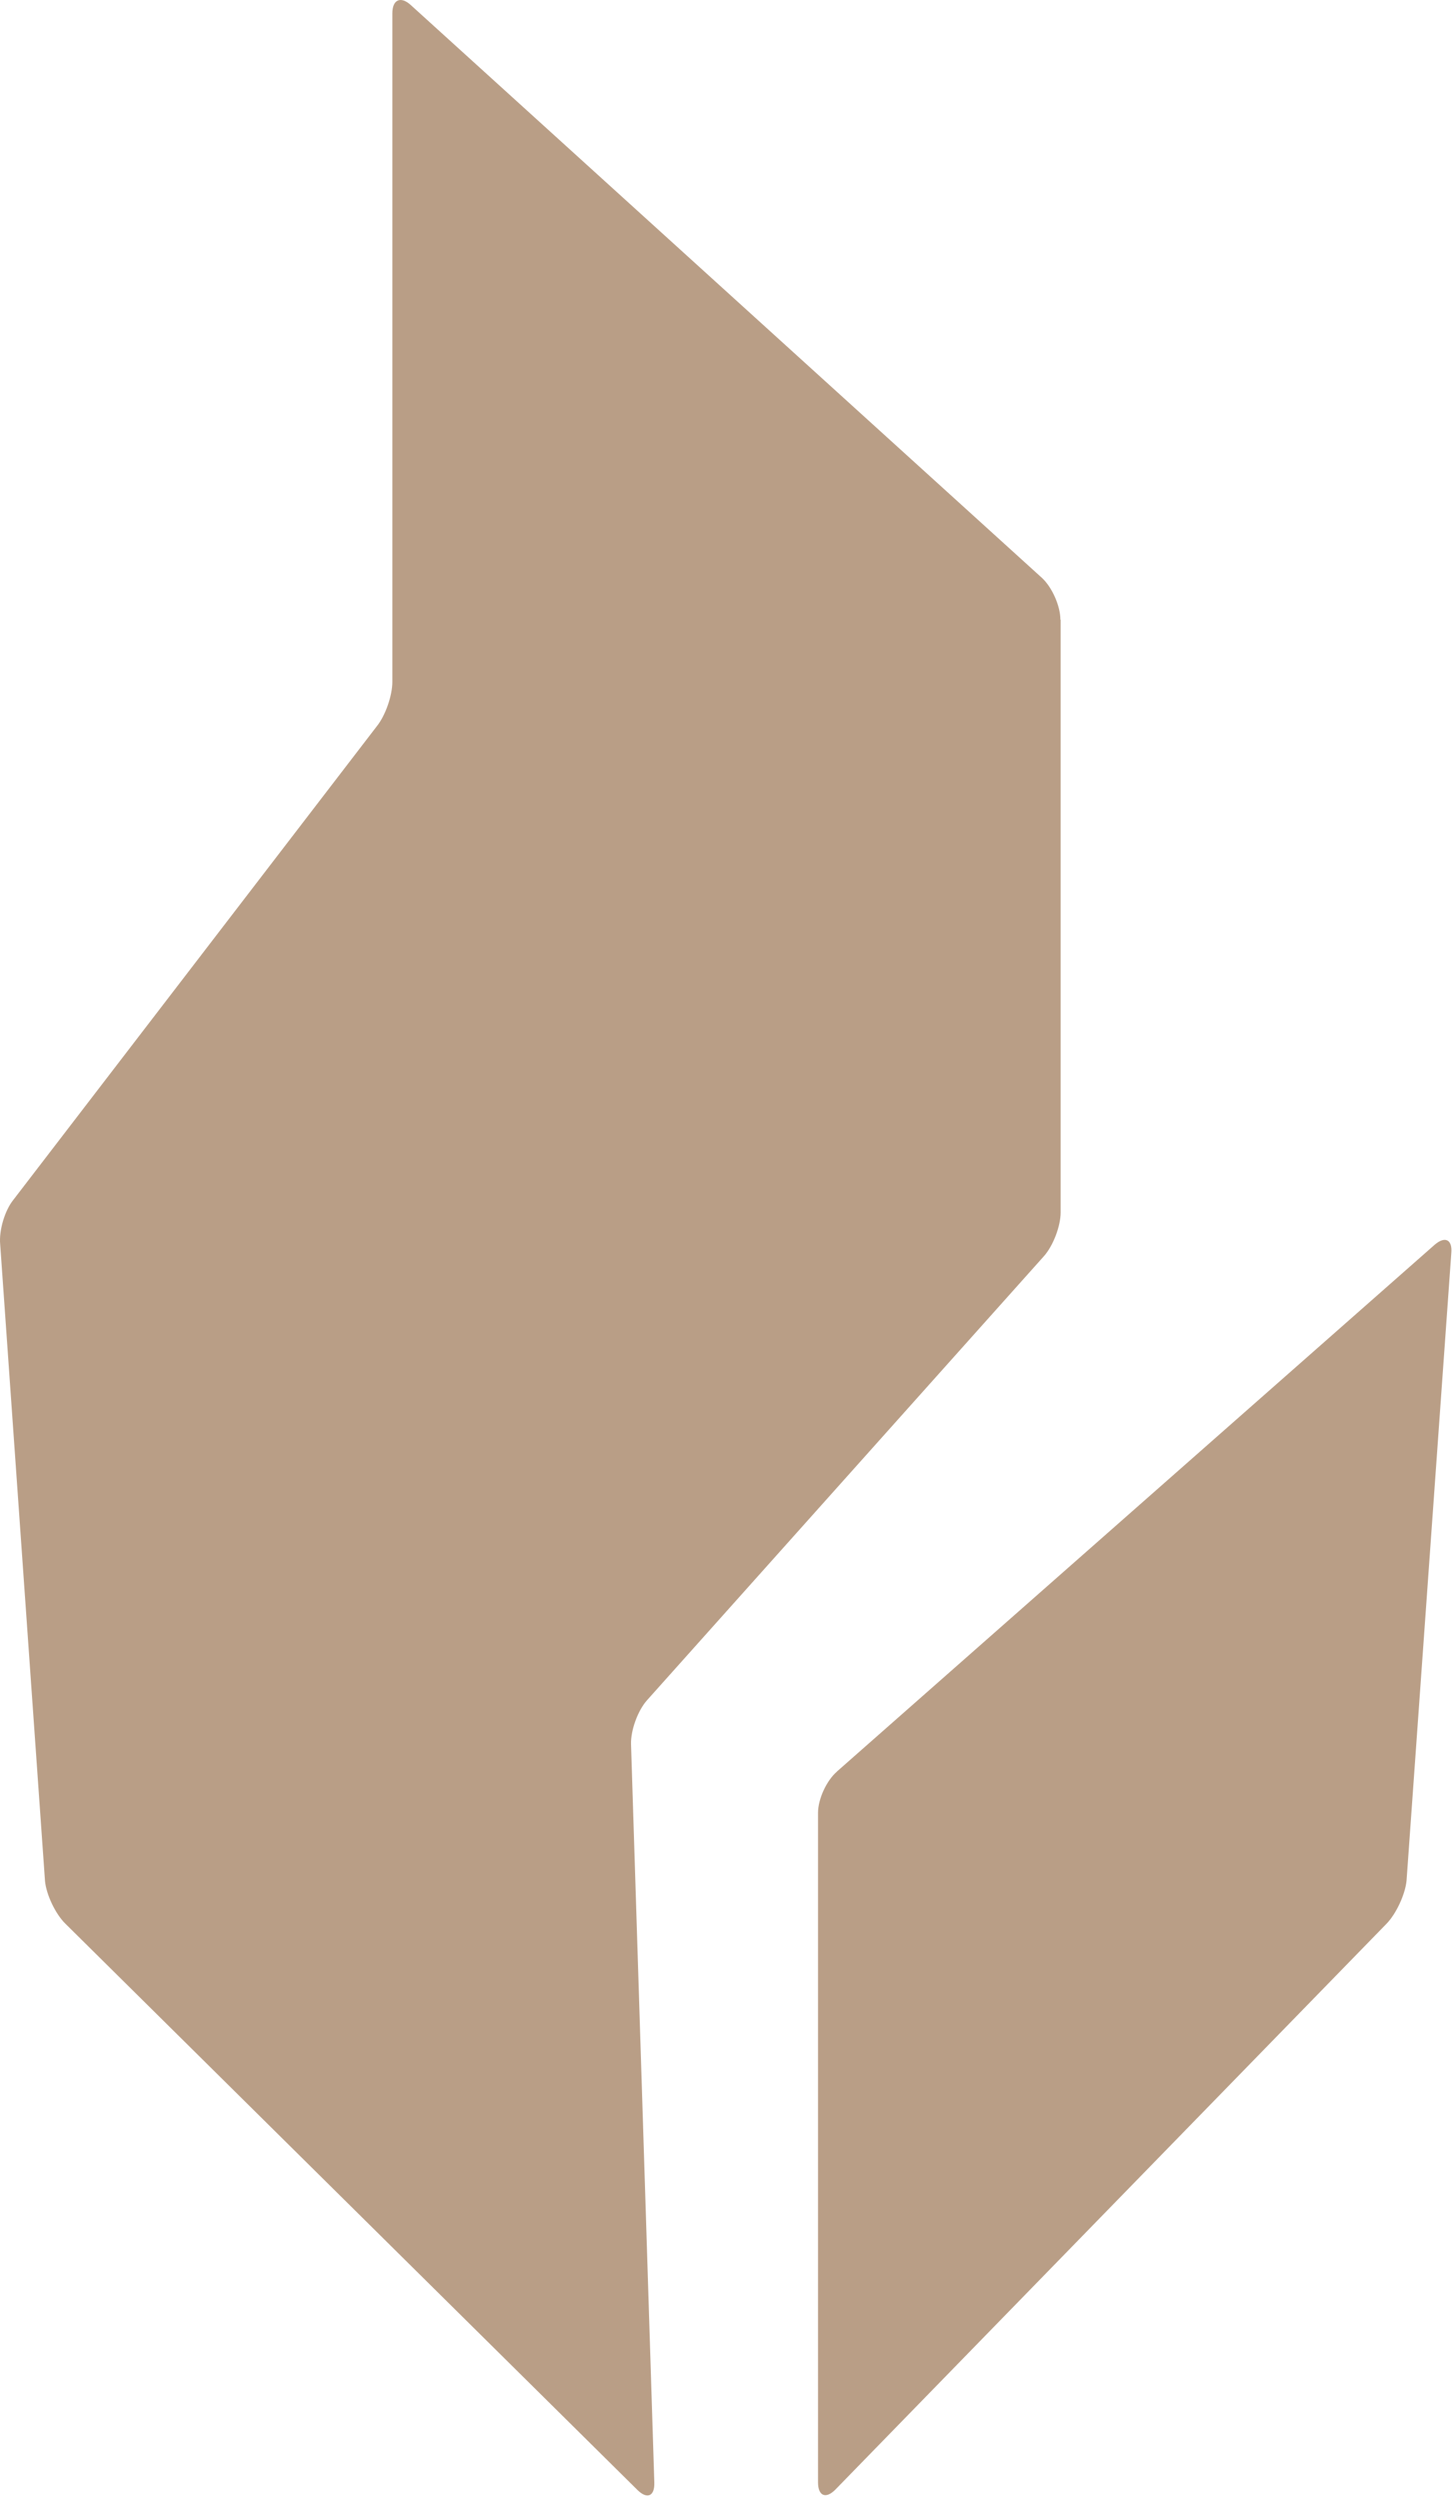 <?xml version="1.0" encoding="UTF-8" standalone="no"?> <svg xmlns="http://www.w3.org/2000/svg" xmlns:xlink="http://www.w3.org/1999/xlink" xmlns:serif="http://www.serif.com/" width="100%" height="100%" viewBox="0 0 181 311" version="1.1" xml:space="preserve" style="fill-rule:evenodd;clip-rule:evenodd;stroke-linejoin:round;stroke-miterlimit:2;"> <g transform="matrix(1,0,0,1,-124.668,-61.776)"> <path d="M228.87,282.17C227.57,283.28 226.5,285.59 226.5,287.31L226.5,370.61C226.5,372.32 227.48,372.72 228.68,371.49L297.28,301.1C298.47,299.87 299.59,297.47 299.76,295.76L305.33,217.7C305.49,216 304.57,215.52 303.27,216.63L228.87,282.16L228.87,282.17Z" style="fill:rgb(185,158,134);fill-rule:nonzero;"></path> </g> <g transform="matrix(1,0,0,1,-124.668,-61.776)"> <path d="M256.67,138.88C256.67,137.16 255.63,134.83 254.37,133.67L175.81,62.41C174.55,61.26 173.51,61.72 173.51,63.43L173.51,146.61C173.51,148.33 172.64,150.82 171.56,152.15L126.34,211.04C125.26,212.37 124.53,214.86 124.69,216.57L130.27,295.79C130.43,297.5 131.57,299.88 132.78,301.08L204.01,371.55C205.23,372.76 206.18,372.34 206.12,370.63L203.22,278.75C203.18,277.04 204.06,274.6 205.21,273.31L254.62,218.06C255.76,216.78 256.7,214.34 256.7,212.62L256.7,138.87L256.67,138.88Z" style="fill:rgb(185,158,134);fill-rule:nonzero;"></path> </g> </svg> 